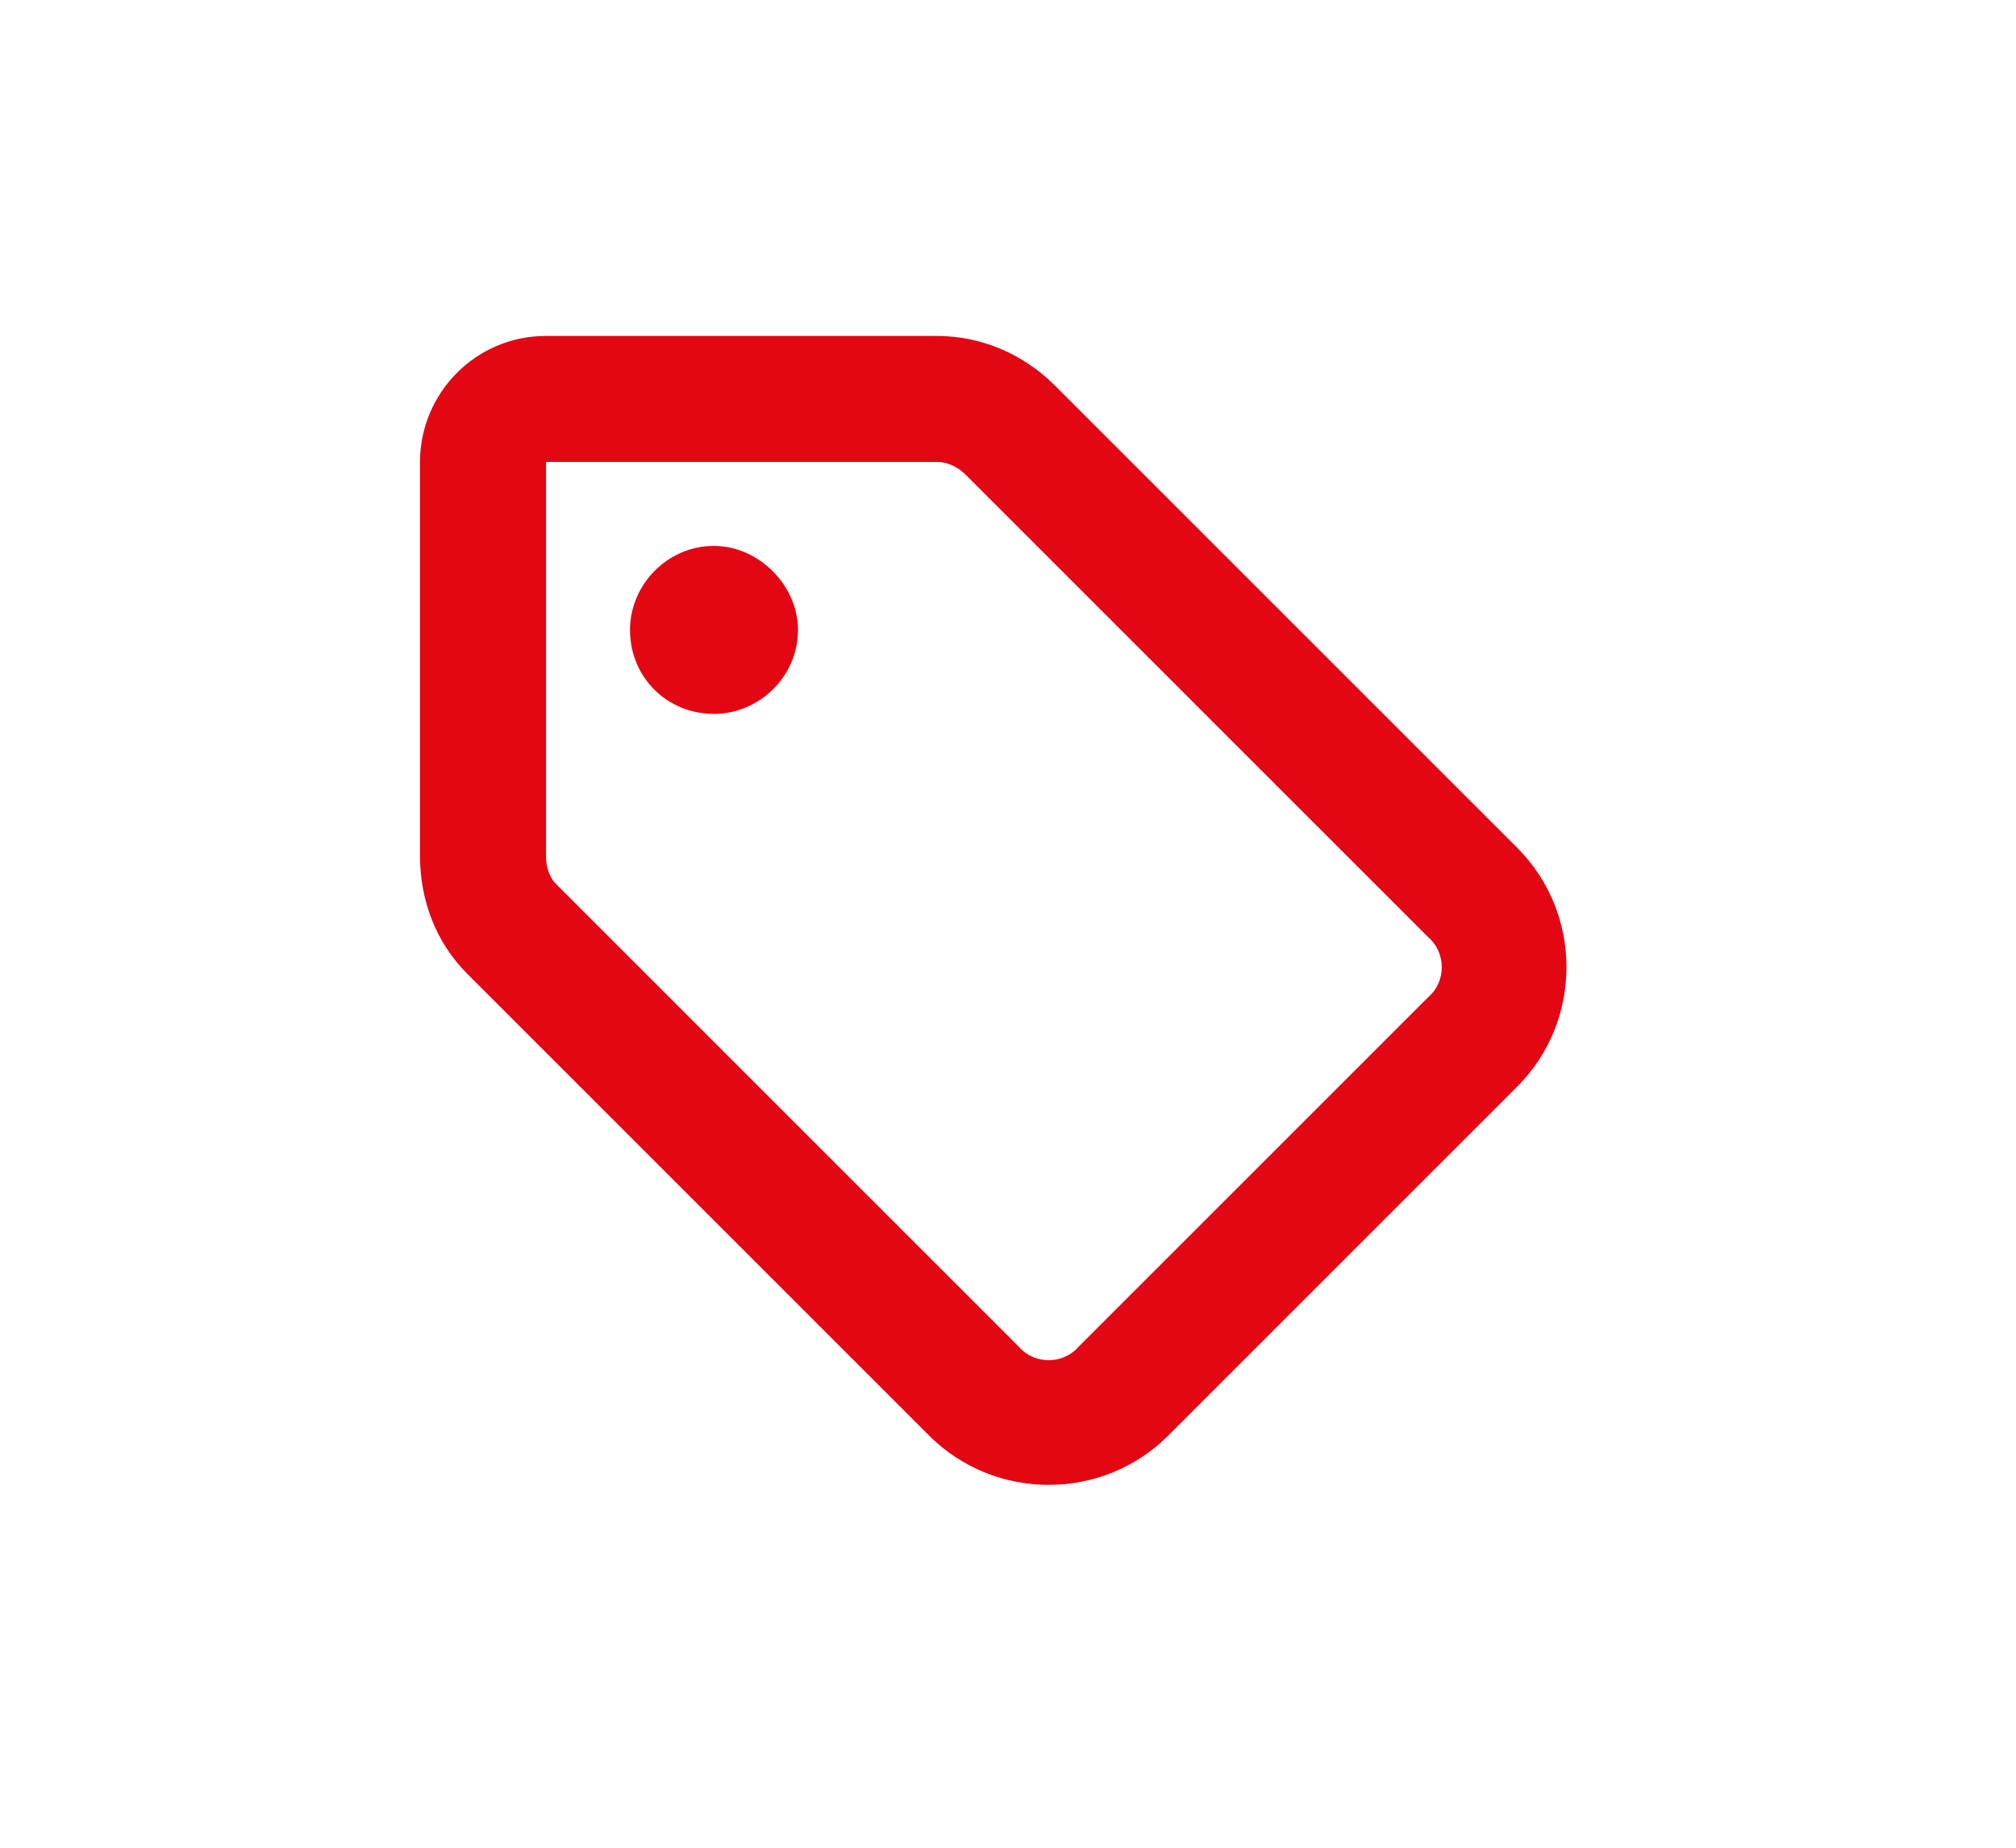 <svg width="24" height="22" viewBox="0 0 24 22" fill="none" xmlns="http://www.w3.org/2000/svg">
<rect width="24" height="22" fill="white"/>
<path d="M7.5 7.5C7.5 6.969 7.938 6.5 8.5 6.5C9.031 6.5 9.5 6.969 9.5 7.5C9.5 8.062 9.031 8.5 8.5 8.5C7.938 8.5 7.5 8.062 7.5 7.5ZM11.156 4C11.688 4 12.188 4.219 12.562 4.594L18.062 10.094C18.844 10.875 18.844 12.156 18.062 12.938L13.906 17.094C13.125 17.875 11.844 17.875 11.062 17.094L5.562 11.594C5.188 11.219 5 10.719 5 10.188V5.5C5 4.688 5.656 4 6.5 4H11.156ZM6.625 10.531L12.125 16.031C12.312 16.25 12.656 16.25 12.844 16.031L17 11.875C17.219 11.688 17.219 11.344 17 11.156L11.5 5.656C11.406 5.562 11.281 5.5 11.156 5.5H6.5V10.188C6.5 10.312 6.531 10.438 6.625 10.531Z" fill="#E30613"/>
</svg>
